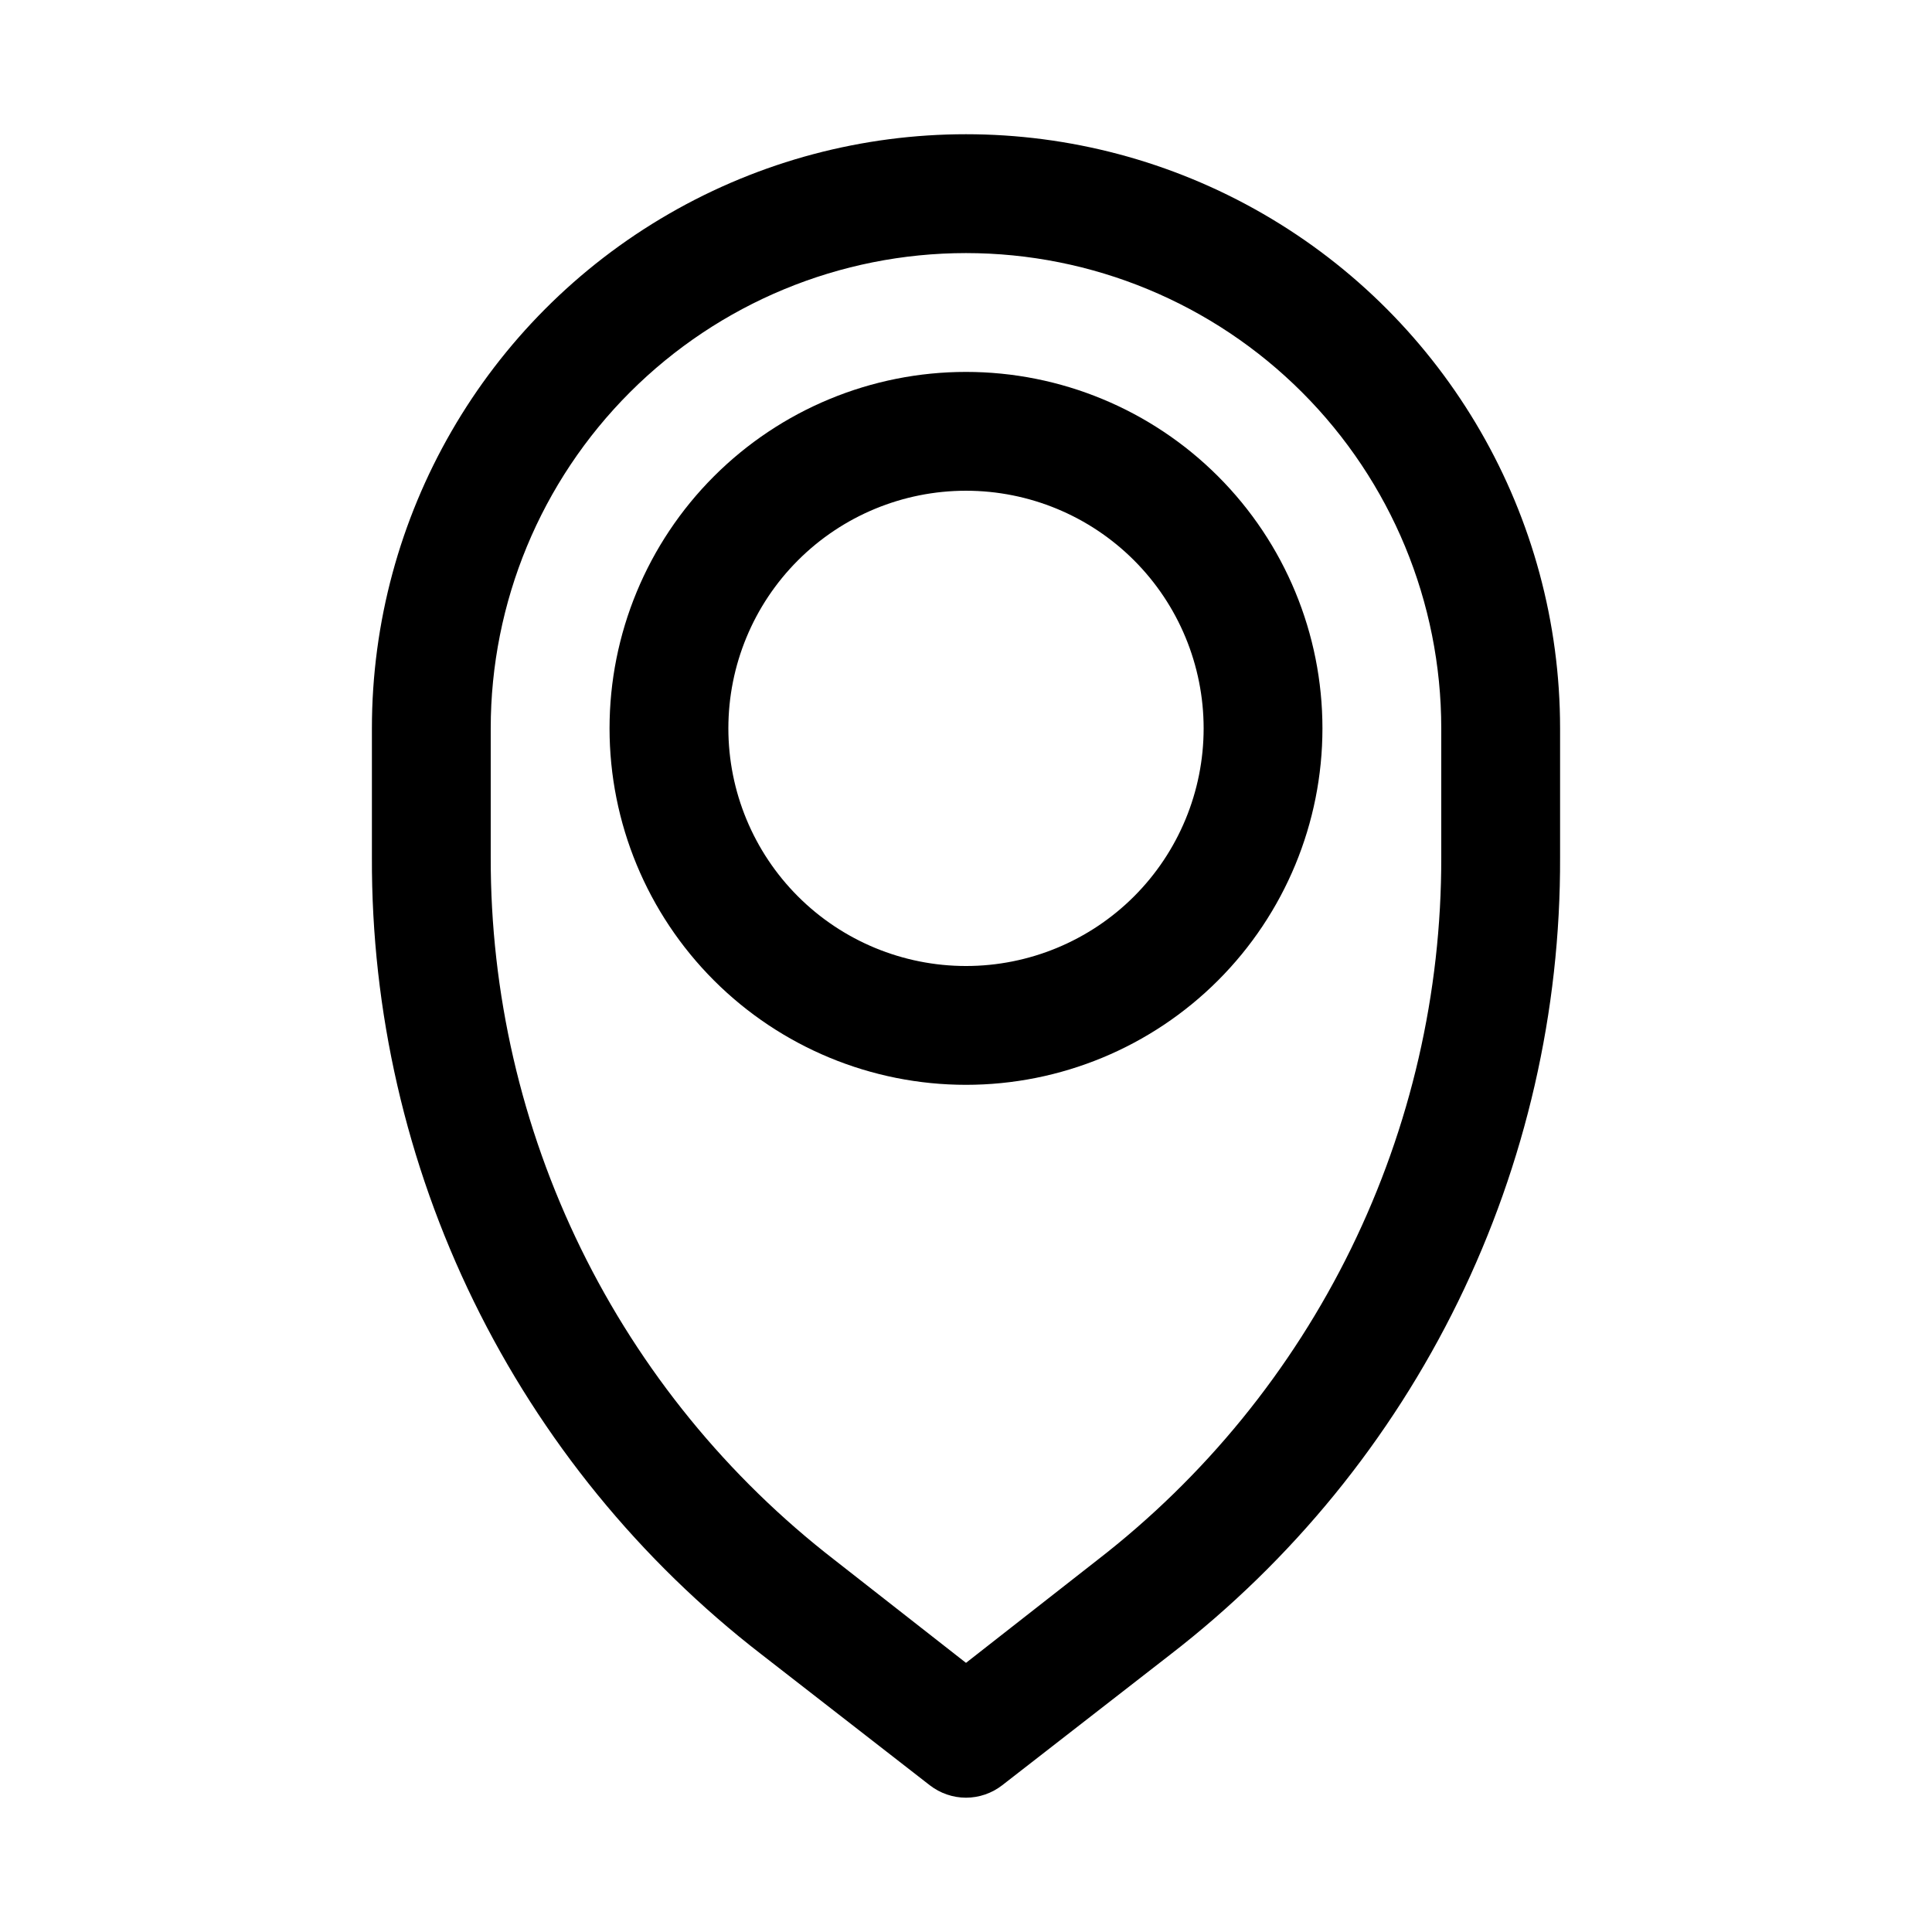 <?xml version="1.0" encoding="UTF-8"?>
<!-- Uploaded to: SVG Repo, www.svgrepo.com, Generator: SVG Repo Mixer Tools -->
<svg fill="#000000" width="800px" height="800px" version="1.1" viewBox="144 144 512 512" xmlns="http://www.w3.org/2000/svg">
 <g>
  <path d="m400 620.41c-3.481-0.008-6.856-1.172-9.605-3.305l-44.555-34.637c-32.273-24.934-58.375-56.957-76.285-93.598-17.91-36.637-27.148-76.906-26.996-117.69v-34.164c0-56.25 30.008-108.22 78.719-136.35 48.715-28.125 108.73-28.125 157.44 0s78.719 80.098 78.719 136.35v34.164c0.152 40.781-9.086 81.051-26.996 117.69-17.91 36.641-44.012 68.664-76.285 93.598l-44.555 34.637c-2.746 2.133-6.125 3.297-9.602 3.305zm0-409.34c-33.406 0-65.441 13.27-89.062 36.891-23.621 23.621-36.891 55.656-36.891 89.062v34.164c-0.07 35.949 8.109 71.438 23.914 103.73 15.805 32.289 38.809 60.523 67.242 82.52l34.797 27.238 34.793-27.238c28.434-21.996 51.438-50.23 67.242-82.52 15.805-32.293 23.988-67.781 23.914-103.73v-34.164c0-33.406-13.27-65.441-36.891-89.062-23.617-23.621-55.656-36.891-89.059-36.891z"/>
  <path d="m400 431.49c-25.055 0-49.082-9.953-66.797-27.668-17.715-17.719-27.668-41.746-27.668-66.797 0-25.055 9.953-49.082 27.668-66.797 17.715-17.715 41.742-27.668 66.797-27.668 25.051 0 49.078 9.953 66.793 27.668 17.719 17.715 27.668 41.742 27.668 66.797 0 25.051-9.949 49.078-27.668 66.797-17.715 17.715-41.742 27.668-66.793 27.668zm0-157.44c-16.703 0-32.723 6.633-44.531 18.445-11.812 11.809-18.445 27.828-18.445 44.531 0 16.703 6.633 32.719 18.445 44.531 11.809 11.809 27.828 18.445 44.531 18.445 16.699 0 32.719-6.637 44.531-18.445 11.809-11.812 18.445-27.828 18.445-44.531 0-16.703-6.637-32.723-18.445-44.531-11.812-11.812-27.832-18.445-44.531-18.445z"/>
 </g>
</svg>